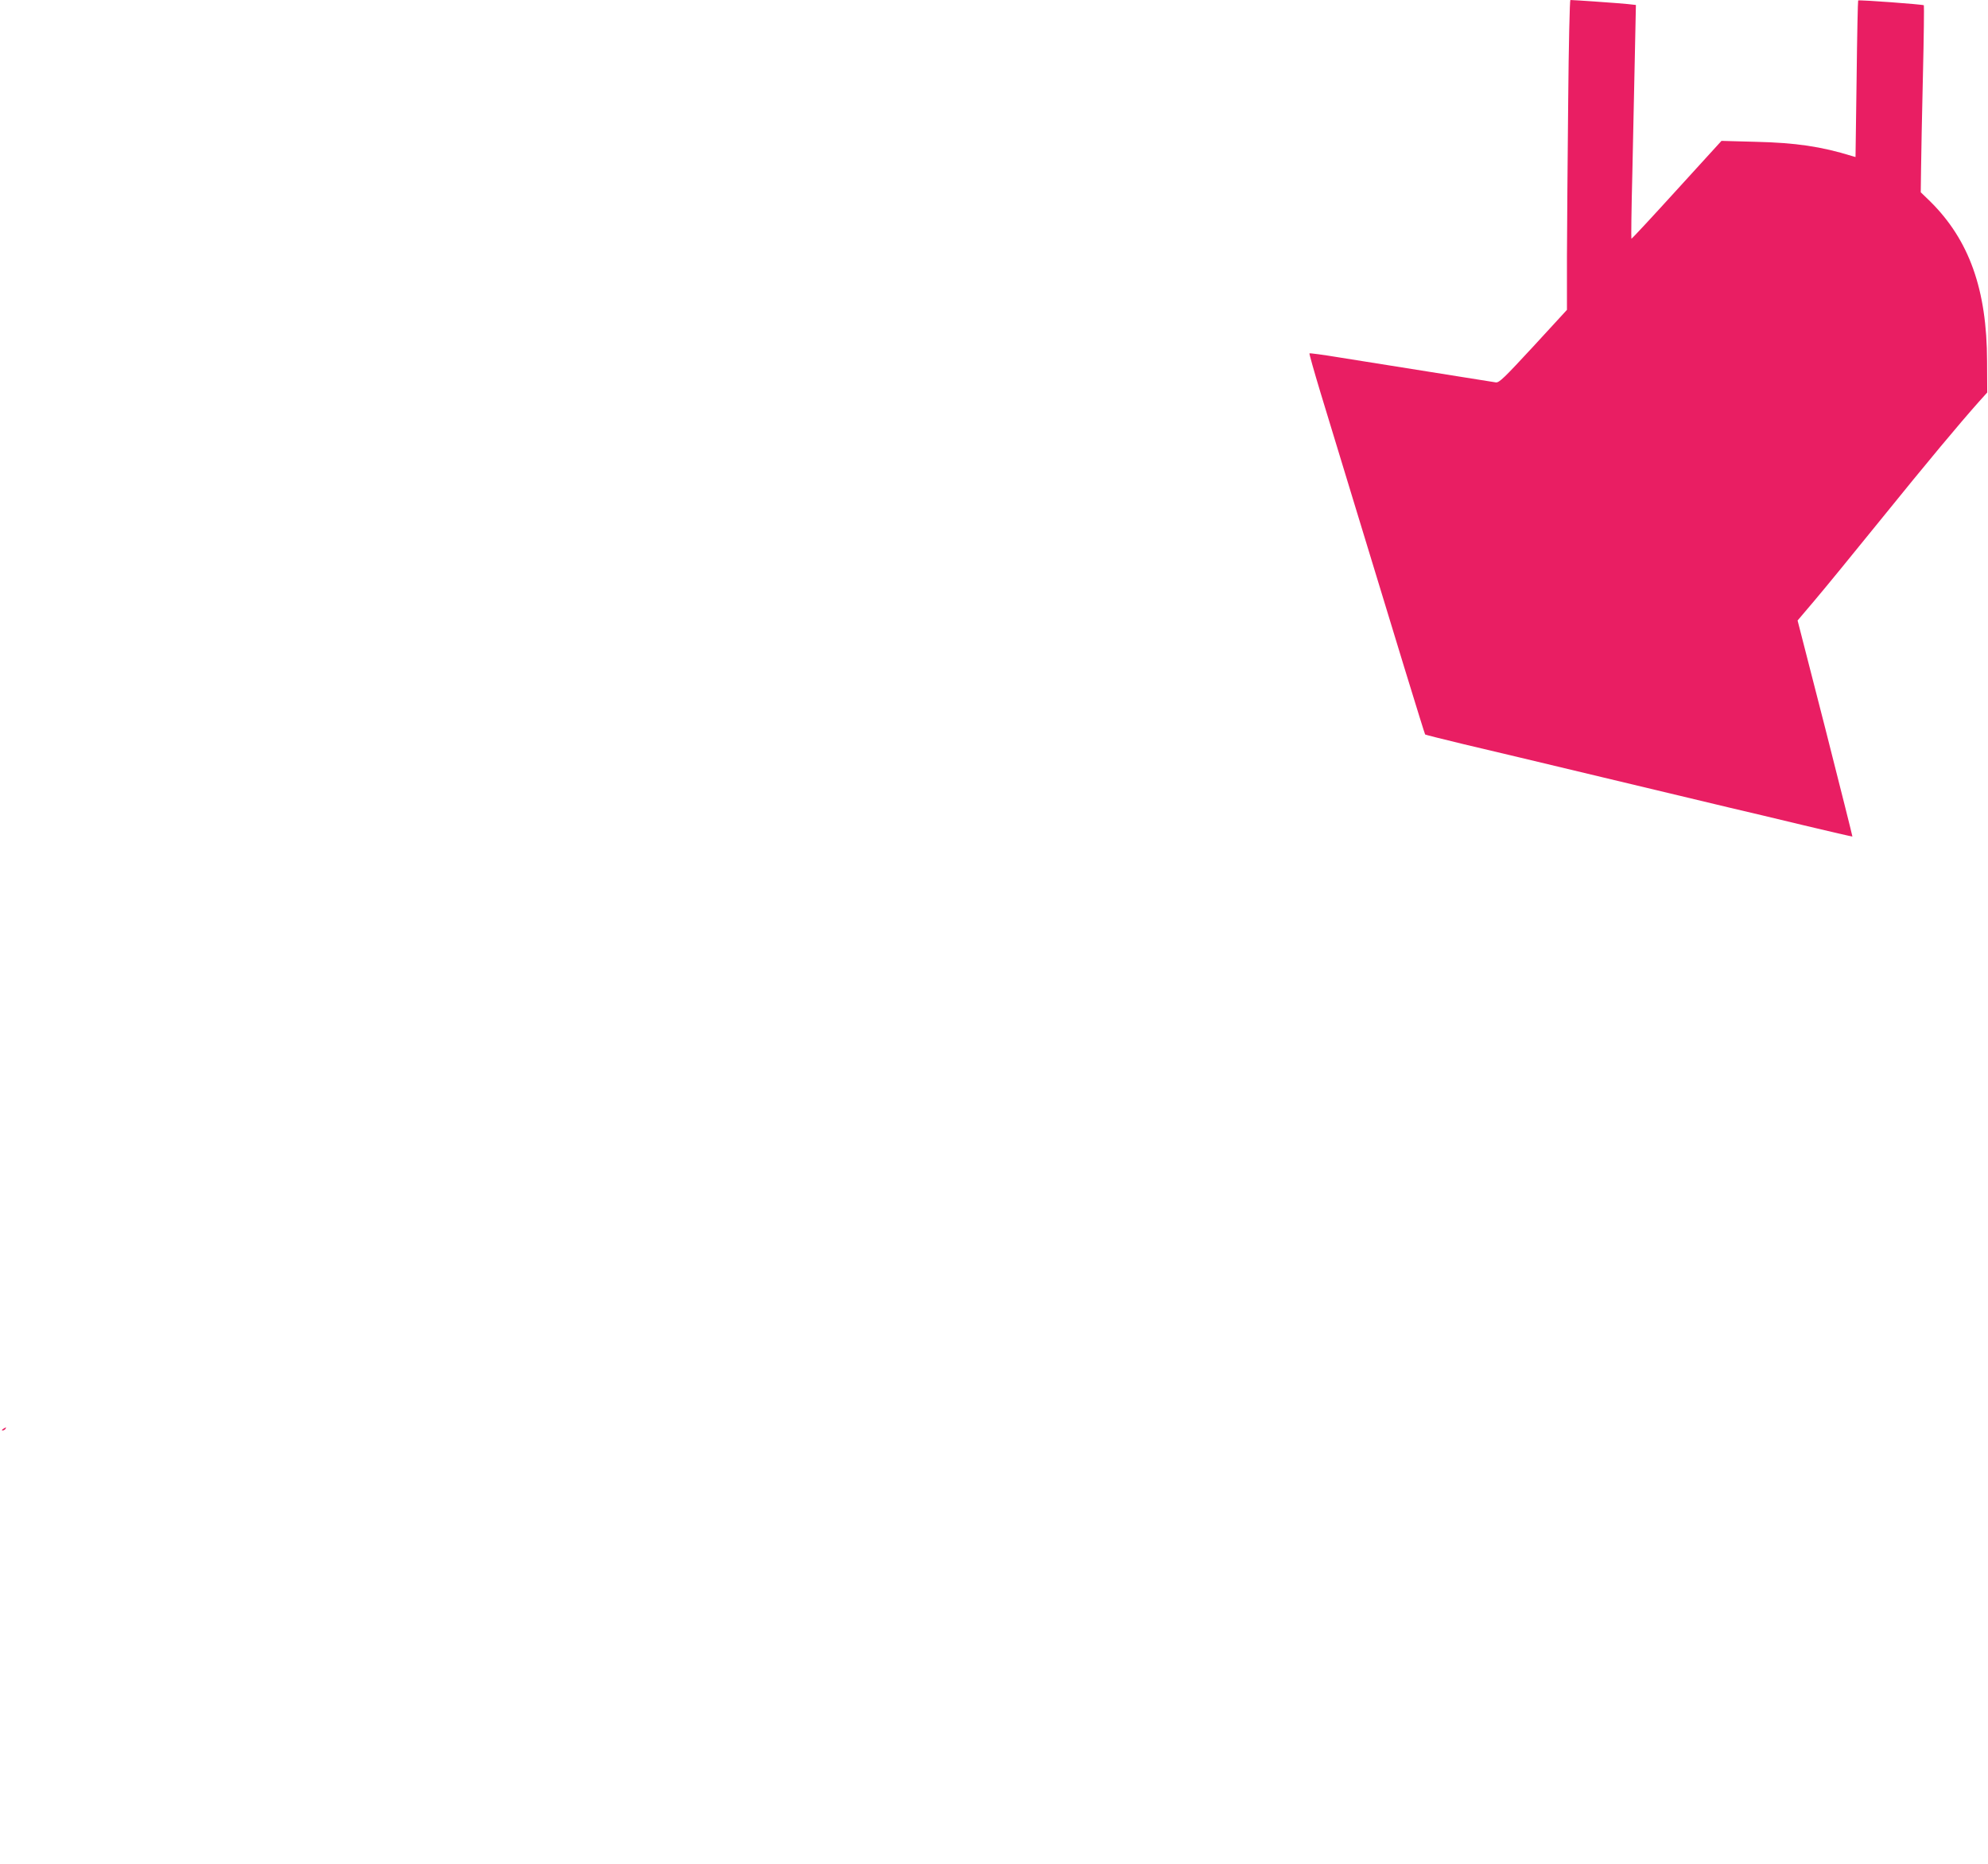 <?xml version="1.0" standalone="no"?>
<!DOCTYPE svg PUBLIC "-//W3C//DTD SVG 20010904//EN"
 "http://www.w3.org/TR/2001/REC-SVG-20010904/DTD/svg10.dtd">
<svg version="1.0" xmlns="http://www.w3.org/2000/svg"
 width="1280pt" height="1200pt" viewBox="0 0 1280 1200"
 preserveAspectRatio="xMidYMid meet">
<g transform="translate(0,1200) scale(0.1,-0.1)"
fill="#e91e63" stroke="none">
<path d="M10097 11348 c-4 -359 -7 -808 -8 -998 l0 -345 -216 -235 c-187 -202
-220 -235 -242 -232 -27 4 -699 111 -1010 161 -102 17 -187 28 -190 26 -2 -3
30 -116 71 -252 42 -137 135 -444 208 -683 266 -875 462 -1515 466 -1519 2 -2
113 -30 246 -62 134 -31 538 -128 898 -214 360 -86 729 -174 820 -196 91 -21
305 -72 475 -113 171 -41 311 -73 312 -72 1 1 -78 315 -175 697 l-178 694 106
125 c59 69 252 305 430 525 300 371 503 614 632 759 l53 59 -1 201 c-1 462
-115 781 -367 1030 l-60 58 2 152 c1 83 6 353 12 599 6 247 8 451 6 453 -6 6
-419 36 -423 31 -2 -2 -7 -229 -10 -506 l-7 -502 -21 6 c-200 62 -365 86 -622
92 l-220 6 -289 -317 c-158 -174 -289 -315 -291 -313 -2 2 0 190 6 418 5 228
12 565 16 751 l7 336 -54 6 c-46 5 -344 26 -368 26 -4 0 -11 -294 -14 -652z"/>
<path d="M20 2800 c-9 -6 -10 -10 -3 -10 6 0 15 5 18 10 8 12 4 12 -15 0z"/>
</g>
</svg>
